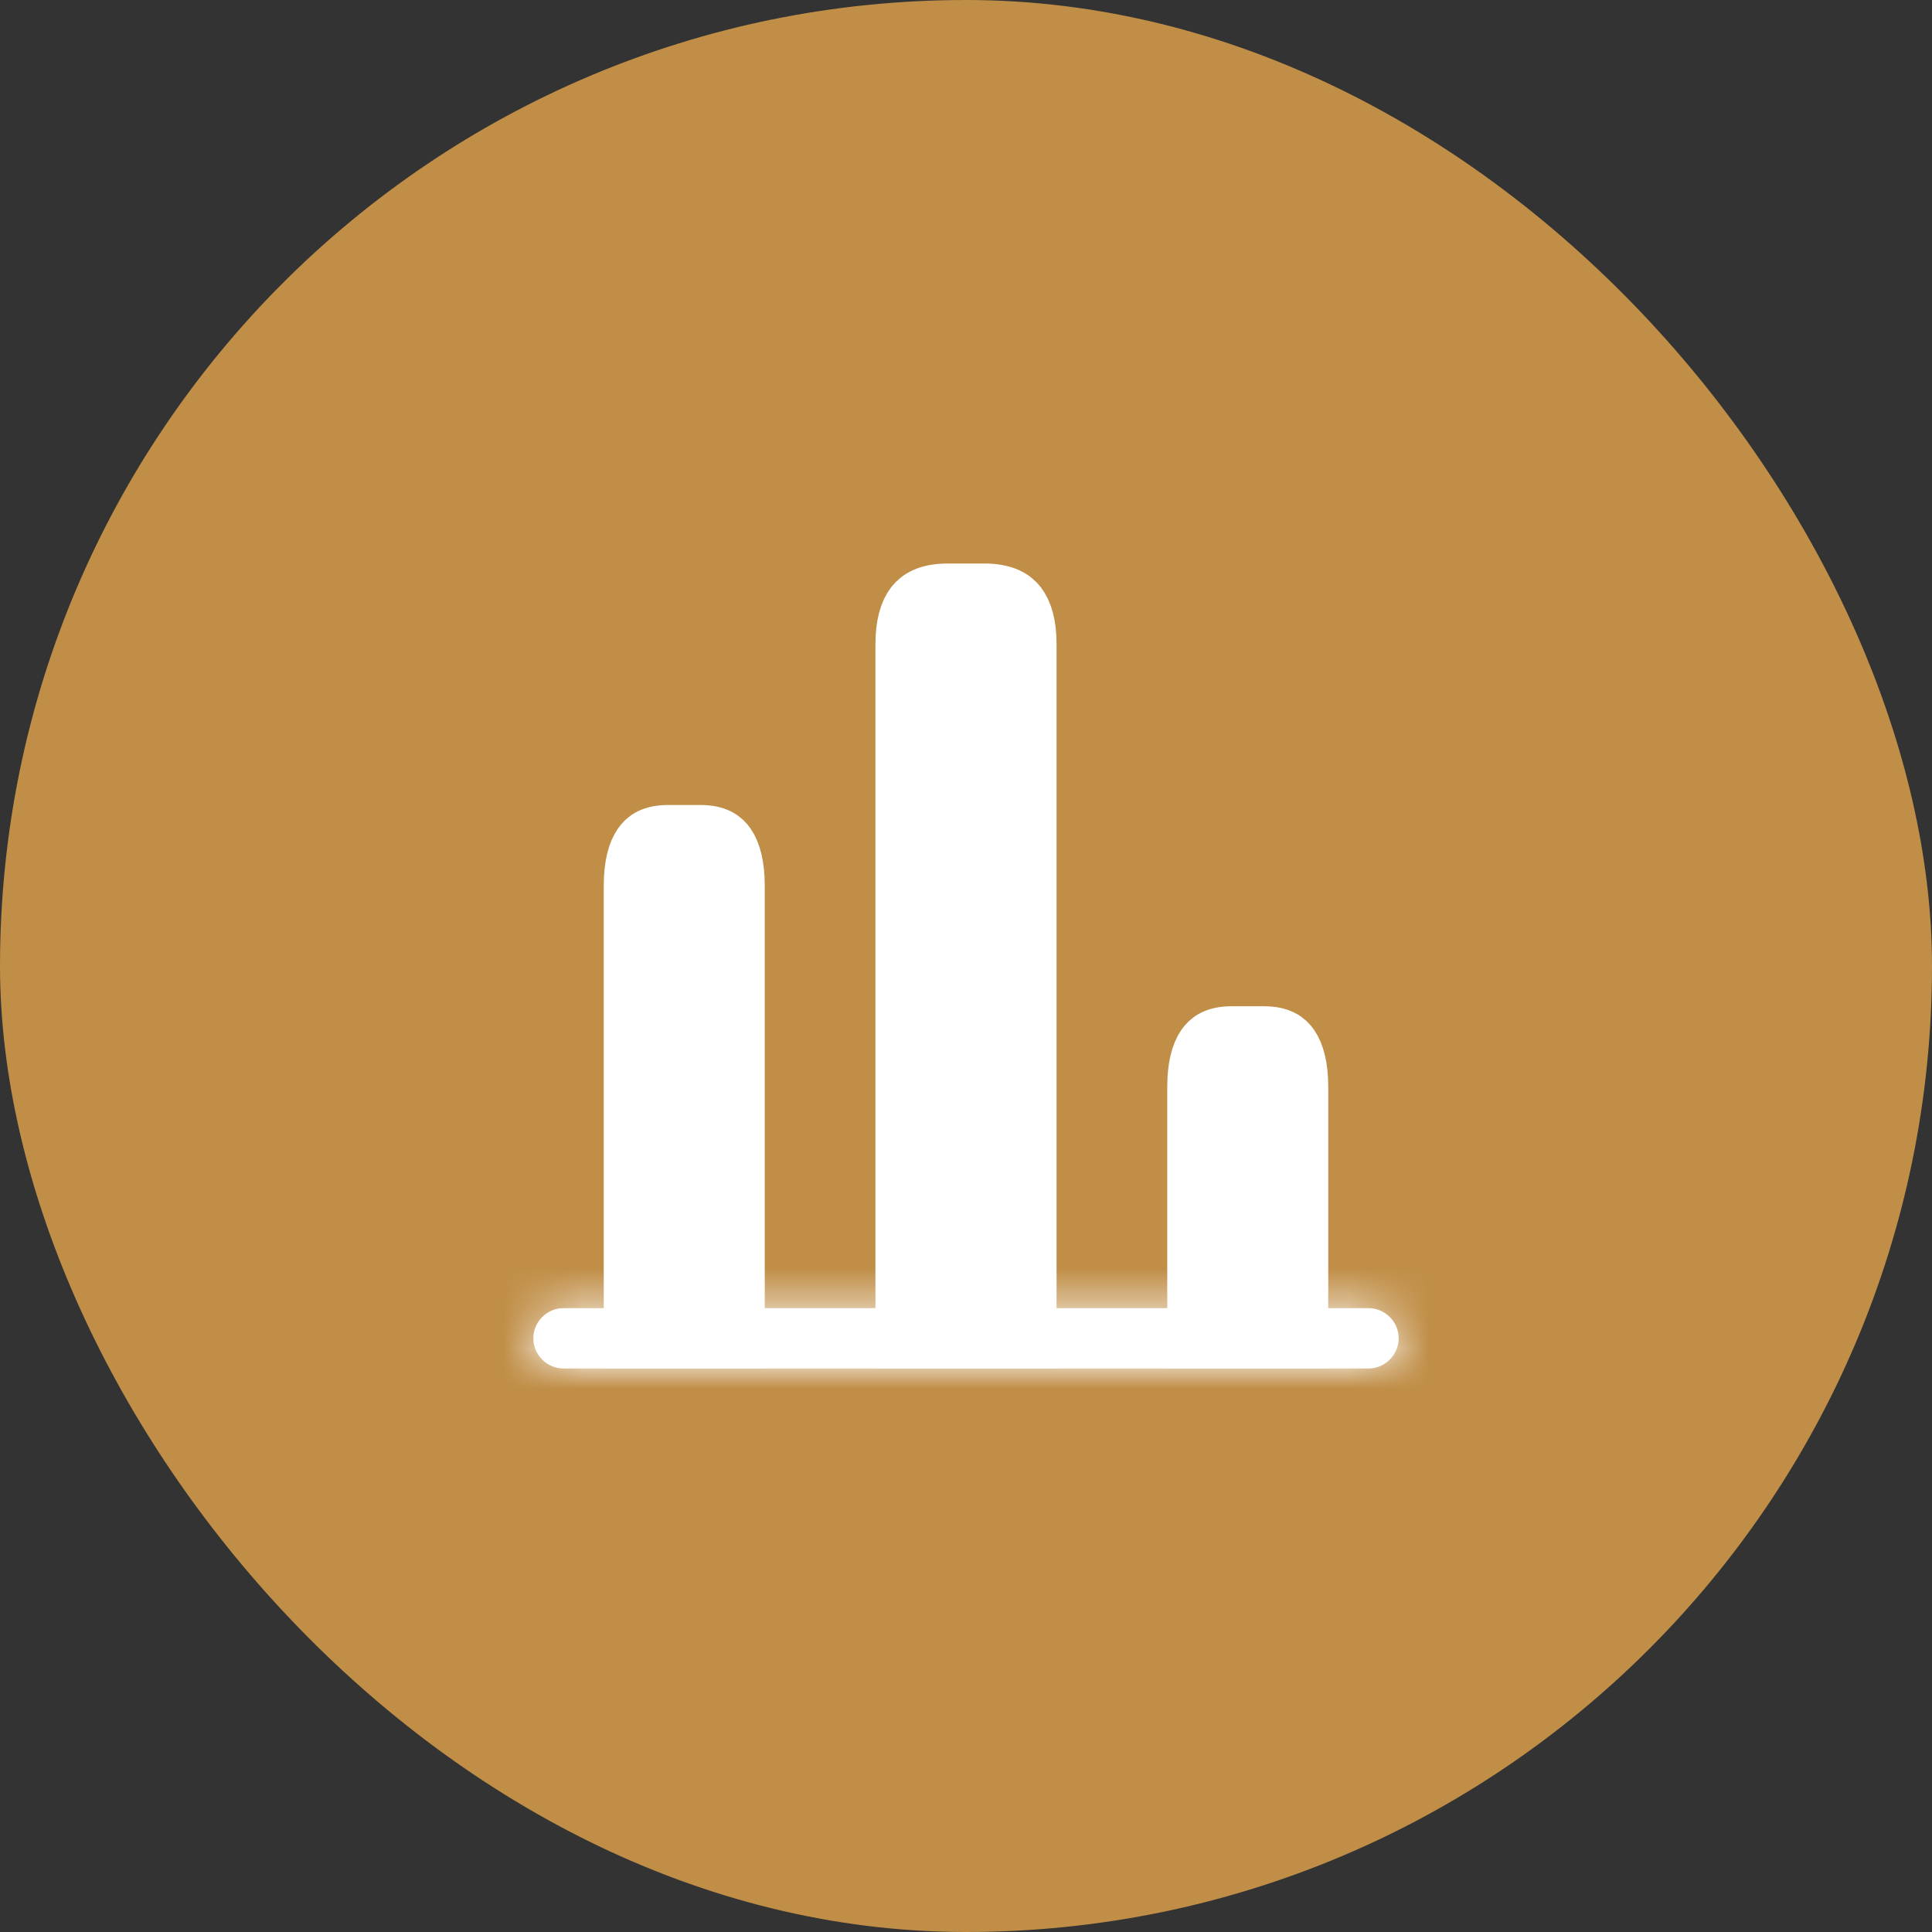 <?xml version="1.0" encoding="UTF-8"?>
<svg xmlns="http://www.w3.org/2000/svg" width="48" height="48" viewBox="0 0 48 48" fill="none">
  <rect x="0" y="0" width="48" height="48" fill="#333333" stroke="none"/>
  <rect width="48" height="48" rx="24" fill="#C08E47"></rect>
  <mask id="path-2-inside-1_2249_2807" fill="white">
    <path d="M34 34H14C13.59 34 13.25 33.66 13.25 33.25C13.25 32.84 13.59 32.5 14 32.5H34C34.41 32.5 34.75 32.84 34.75 33.25C34.75 33.66 34.41 34 34 34Z"></path>
  </mask>
  <path d="M34 34H14C13.59 34 13.25 33.66 13.25 33.25C13.25 32.84 13.59 32.5 14 32.5H34C34.41 32.5 34.75 32.84 34.75 33.25C34.75 33.66 34.41 34 34 34Z" fill="white"></path>
  <path d="M34 34V32.5H14V34V35.5H34V34ZM14 34V32.5C14.418 32.5 14.75 32.832 14.75 33.25H13.25H11.75C11.75 34.488 12.762 35.5 14 35.5V34ZM13.25 33.25H14.75C14.75 33.668 14.418 34 14 34V32.5V31C12.762 31 11.75 32.012 11.75 33.25H13.25ZM14 32.5V34H34V32.5V31H14V32.5ZM34 32.5V34C33.582 34 33.25 33.668 33.25 33.25H34.75H36.25C36.25 32.012 35.238 31 34 31V32.5ZM34.75 33.25H33.25C33.25 32.832 33.582 32.5 34 32.5V34V35.5C35.238 35.5 36.25 34.488 36.25 33.25H34.75Z" fill="white" mask="url(#path-2-inside-1_2249_2807)"></path>
  <path d="M23.55 14.75H24.45C24.943 14.75 25.152 14.904 25.264 15.047C25.402 15.225 25.5 15.534 25.5 16V33.25H22.5V16C22.5 15.534 22.598 15.225 22.736 15.047C22.848 14.904 23.057 14.75 23.55 14.75Z" fill="white" stroke="white" stroke-width="1.5"></path>
  <path d="M16.6 20.75H17.4C17.784 20.75 17.939 20.878 18.032 21.014C18.159 21.197 18.25 21.52 18.25 22V33.25H15.75V22C15.75 21.52 15.841 21.197 15.968 21.014C16.061 20.878 16.216 20.75 16.6 20.75Z" fill="white" stroke="white" stroke-width="1.5"></path>
  <path d="M30.6 25.75H31.4C31.784 25.75 31.939 25.878 32.032 26.014C32.159 26.197 32.25 26.52 32.25 27V33.25H29.75V27C29.75 26.52 29.841 26.197 29.968 26.014C30.061 25.878 30.216 25.75 30.6 25.75Z" fill="white" stroke="white" stroke-width="1.5"></path>
</svg>
